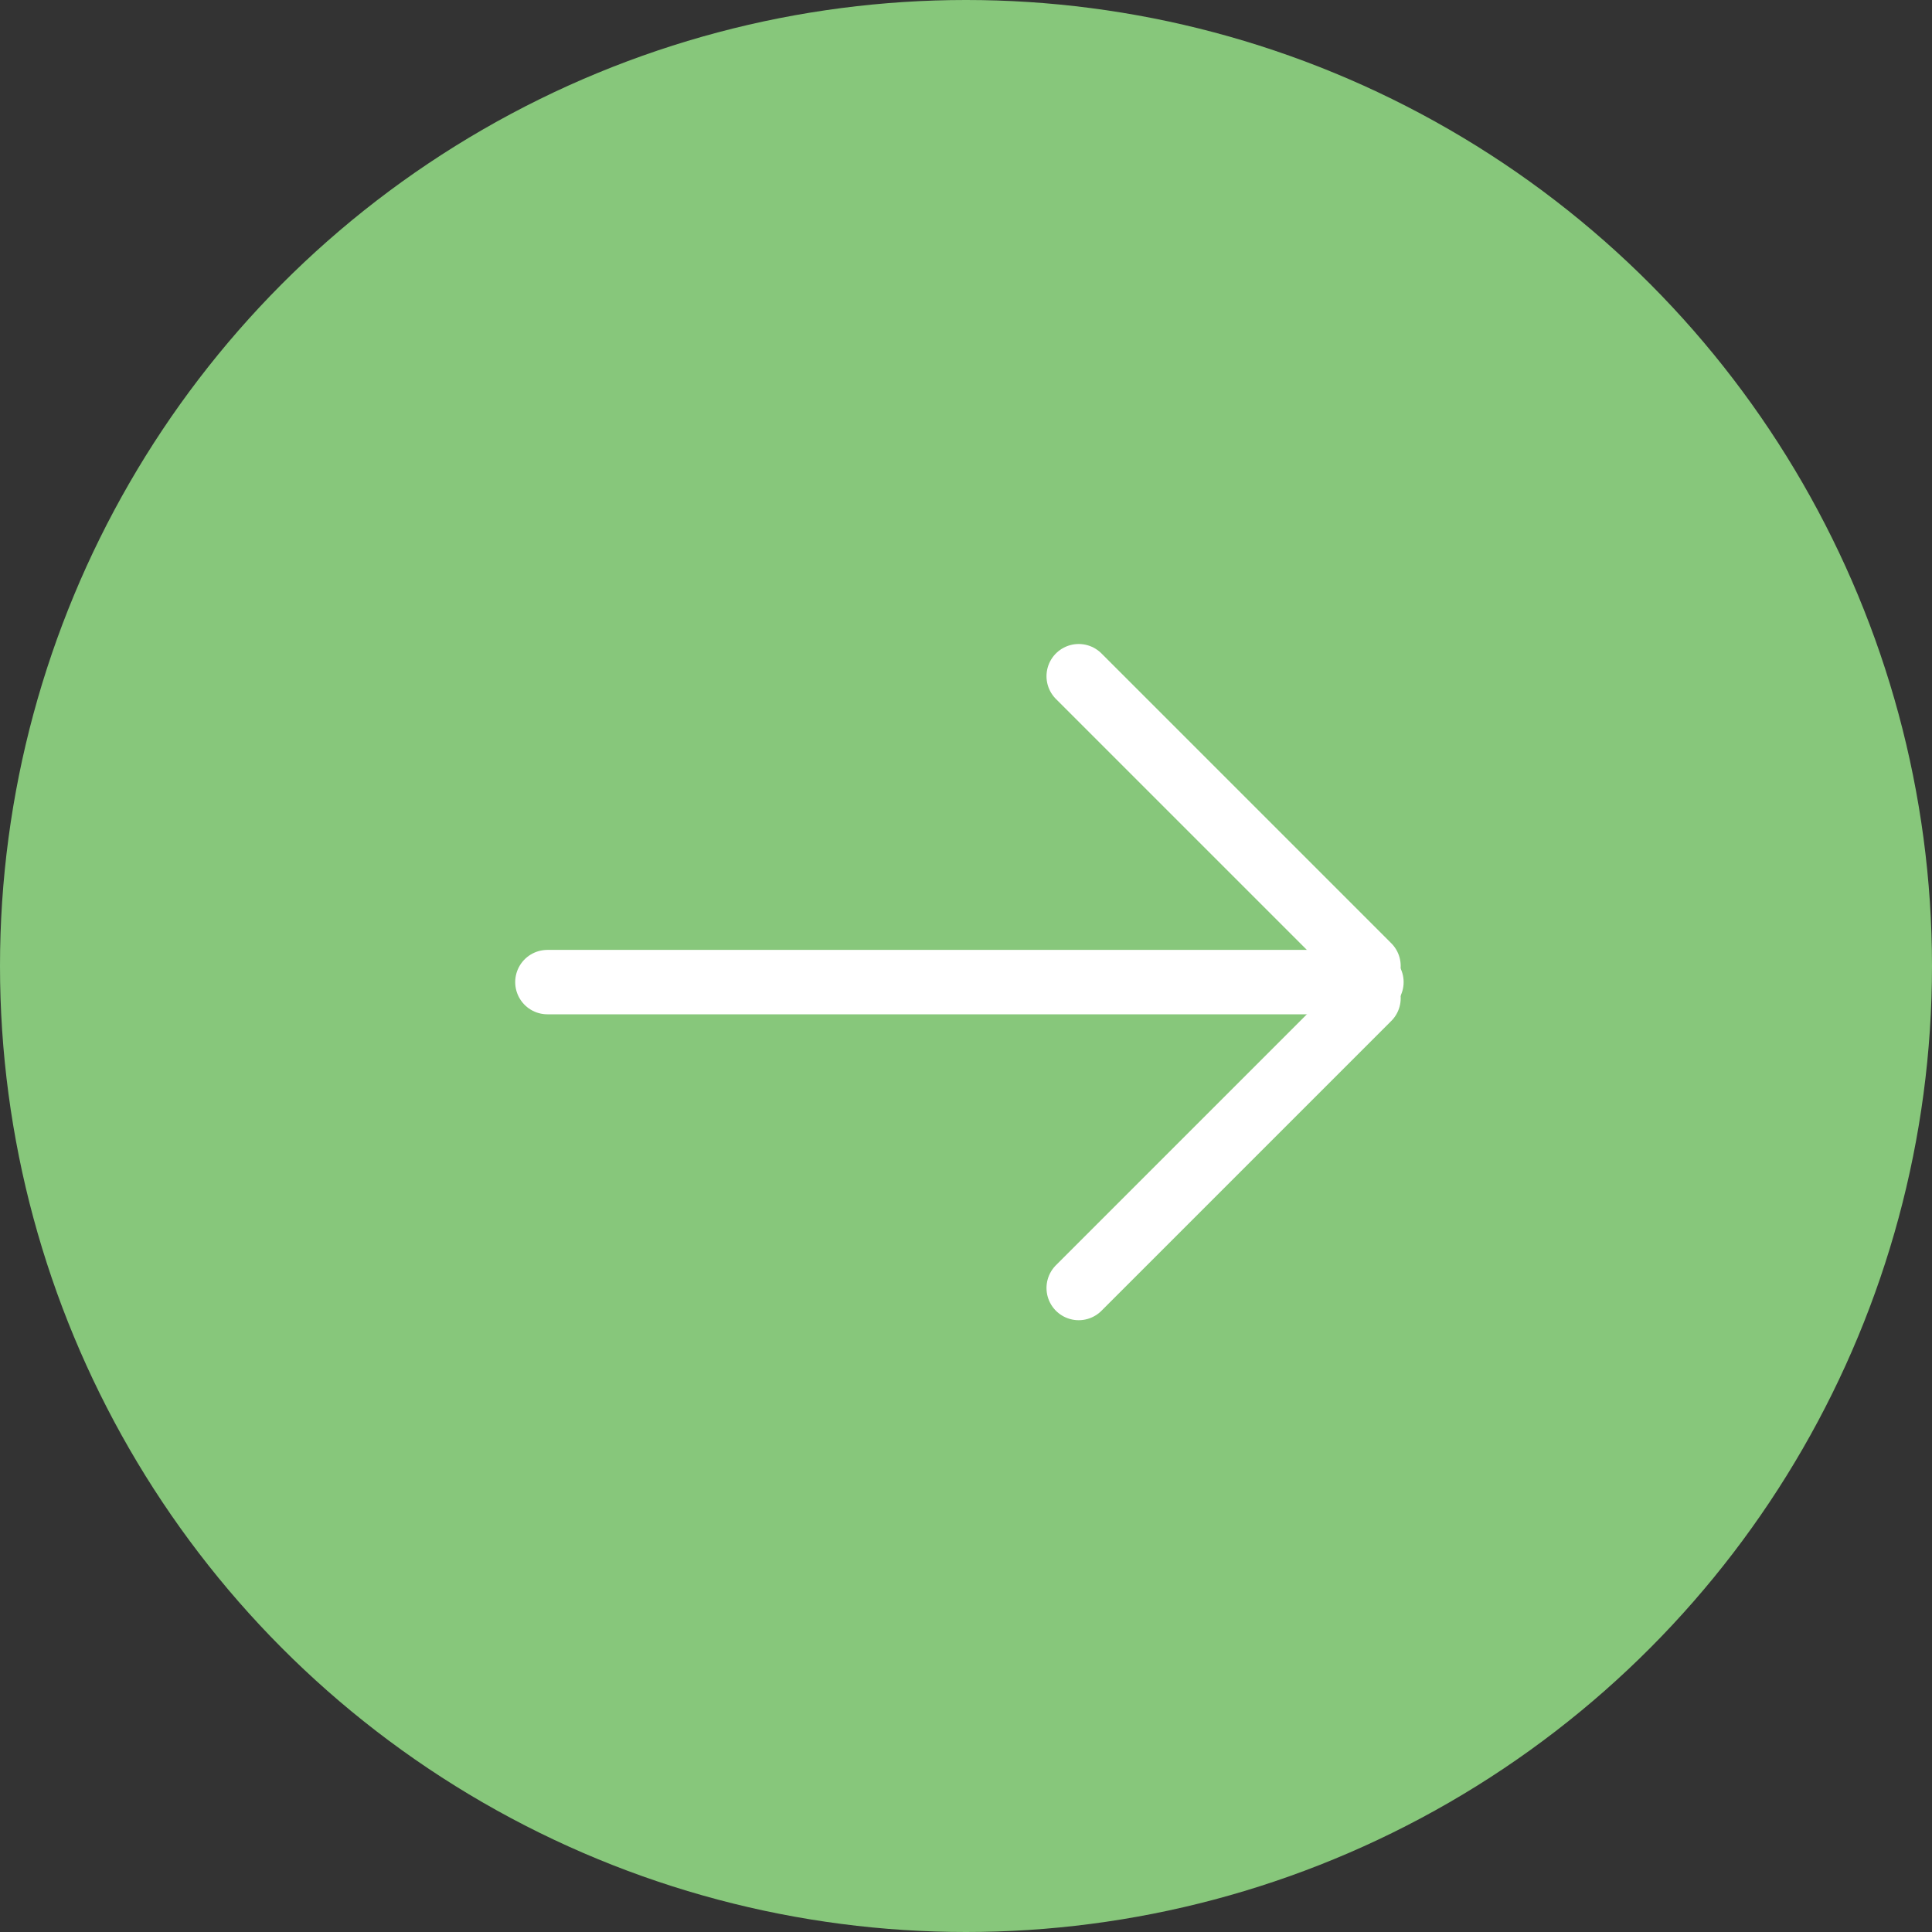 <svg xmlns="http://www.w3.org/2000/svg" width="60" height="60" viewBox="0 0 60 60">
  <rect x="0" y="0" width="60" height="60" fill="#333333" stroke="none"/>
  <g id="グループ_5035" data-name="グループ 5035" transform="translate(-619 -4345)">
    <circle id="楕円形_135" data-name="楕円形 135" cx="30" cy="30" r="30" transform="translate(619 4345)" fill="#87c77b"/>
    <g id="グループ_4572" data-name="グループ 4572" transform="translate(3)">
      <line id="線_76" data-name="線 76" x2="9" y2="9" transform="translate(649.5 4366)" fill="none" stroke="#fff" stroke-linecap="round" stroke-width="2"/>
      <line id="線_87" data-name="線 87" x1="9" y2="9" transform="translate(649.5 4376)" fill="none" stroke="#fff" stroke-linecap="round" stroke-width="2"/>
      <path id="パス_1778" data-name="パス 1778" d="M0,0H25.591" transform="translate(633 4375.5)" fill="none" stroke="#fff" stroke-linecap="round" stroke-width="2"/>
    </g>
  </g>
</svg>
